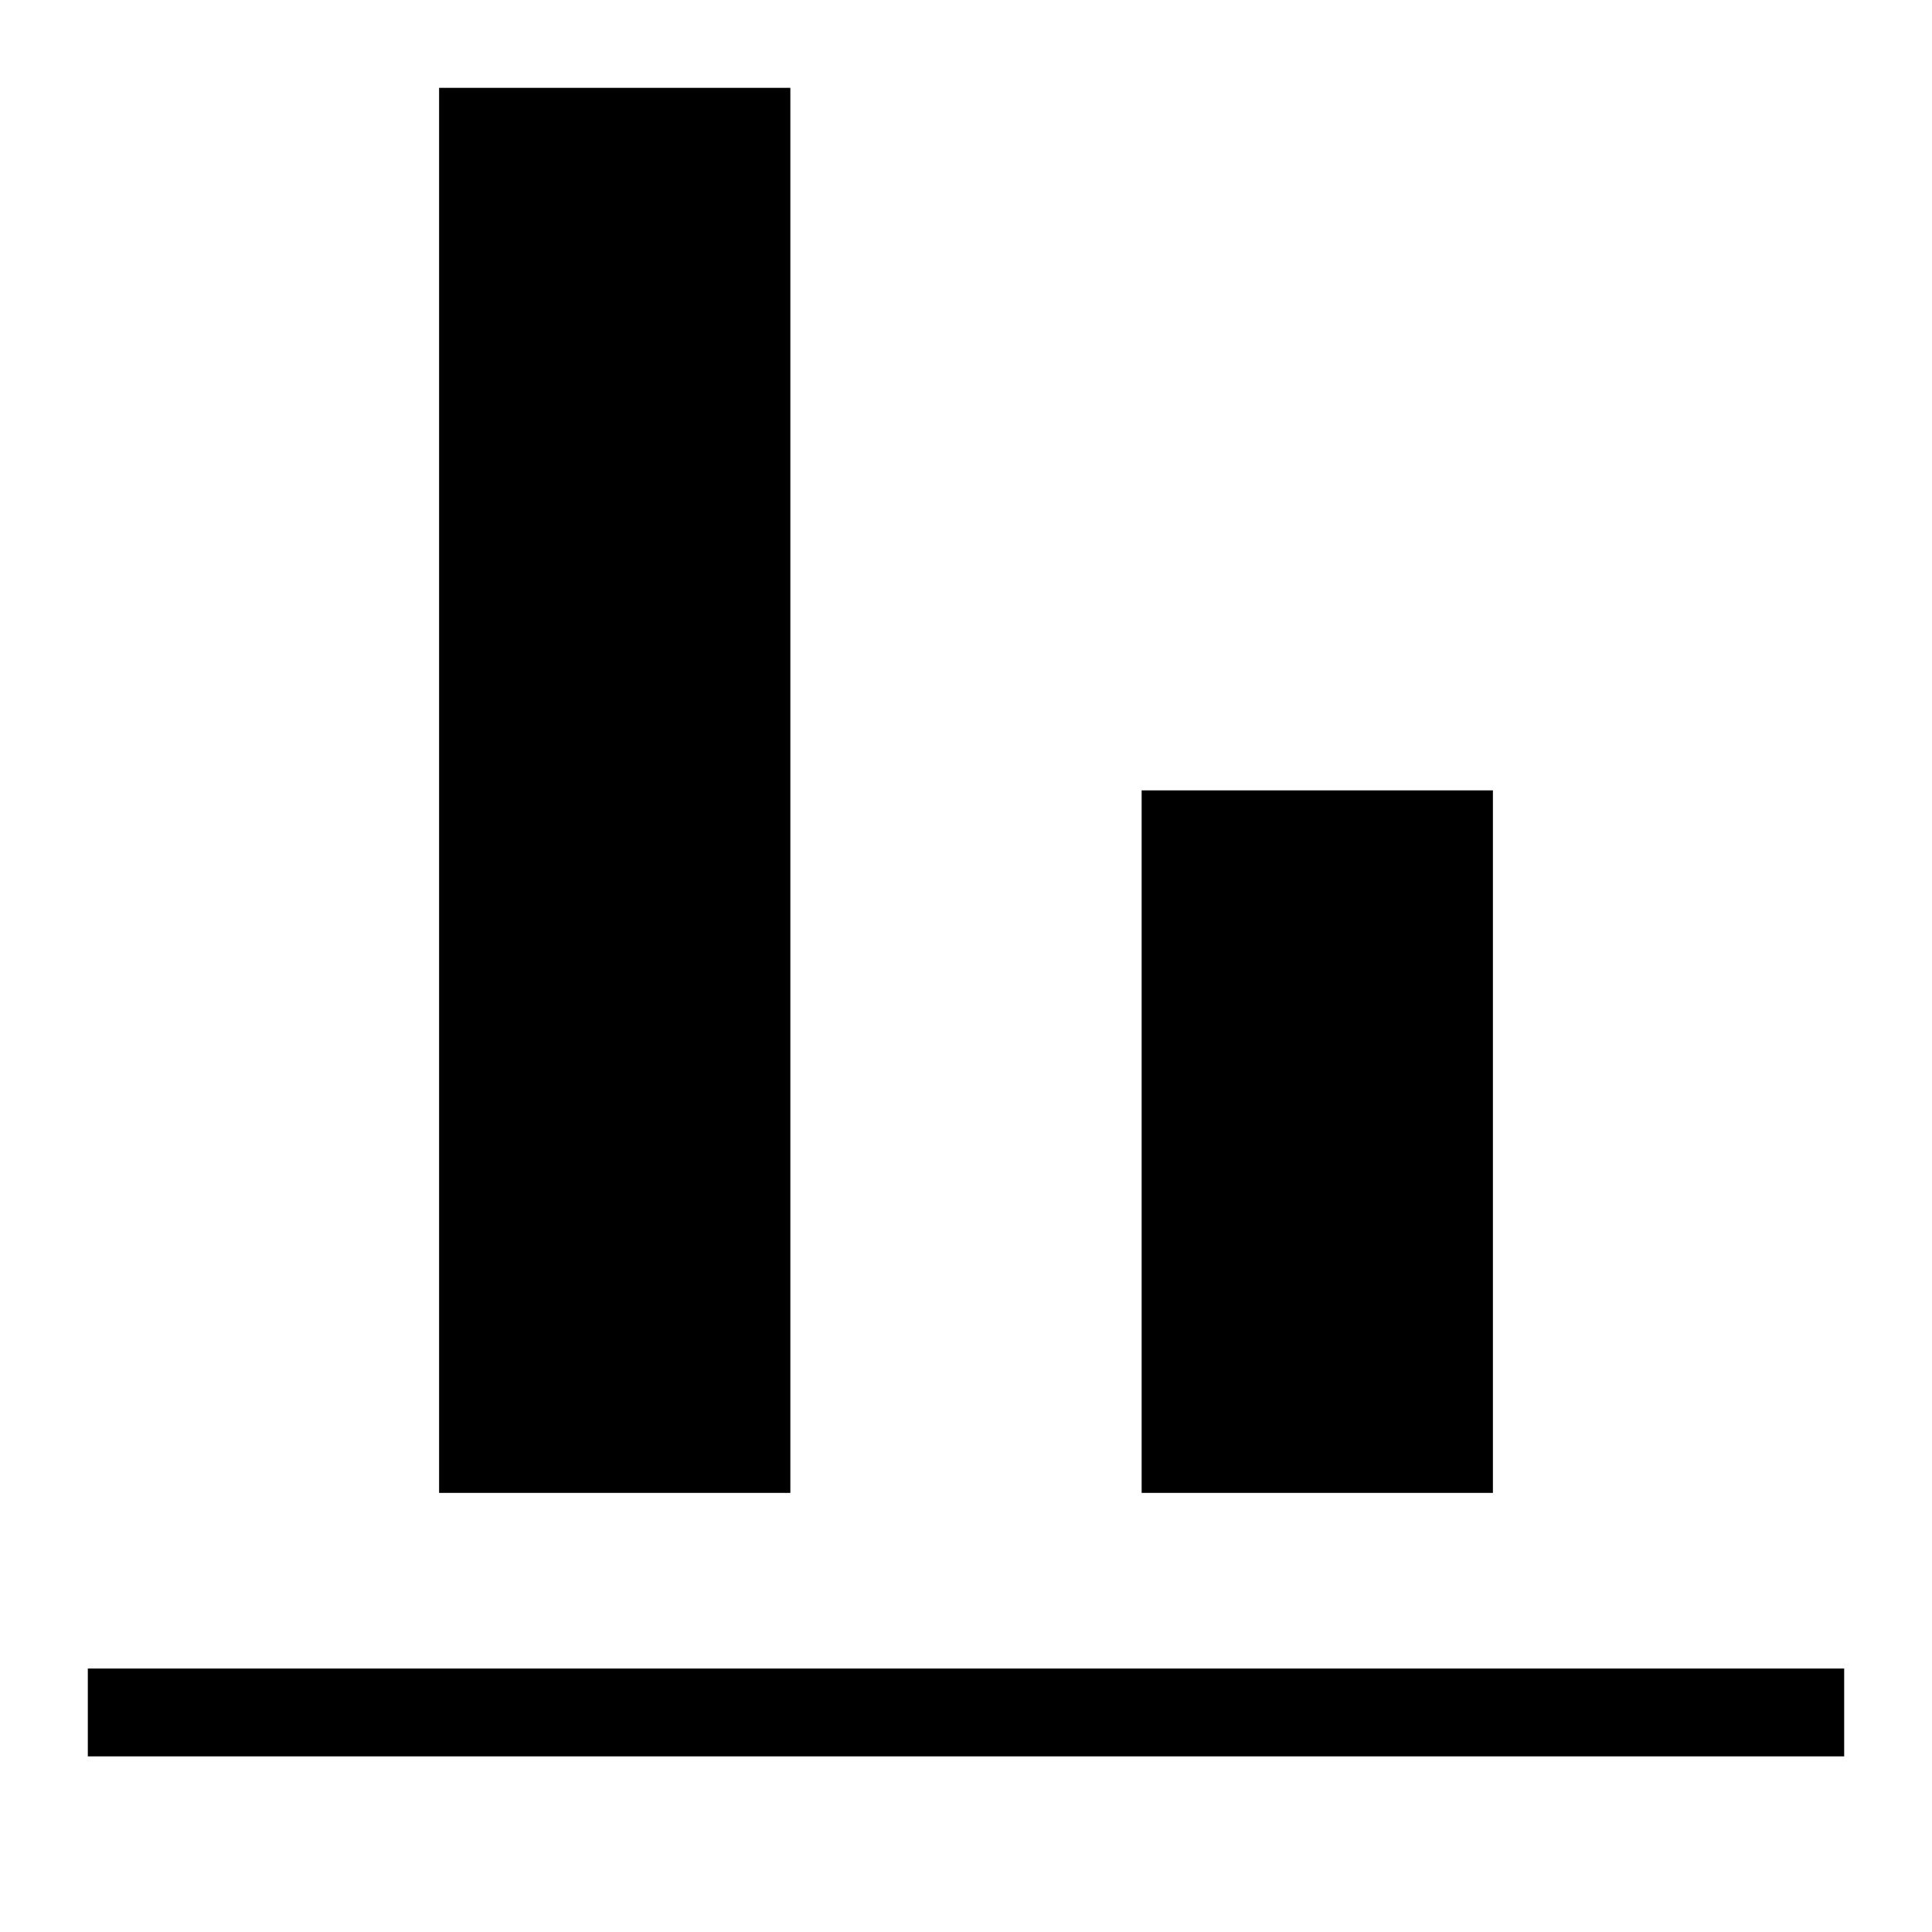 <svg version="1.1" xmlns="http://www.w3.org/2000/svg" xmlns:xlink="http://www.w3.org/1999/xlink" x="0px" y="0px" viewBox="0 0 22 22" style="enable-background:new 0 0 22 22;" xml:space="preserve"><g><g id="XMLID_35_"><path id="XMLID_36_" d="M21,20v-1H1v1H21z M9,1H5v16h4V1z M13,9v8h4V9H13z"/></g></g></svg>